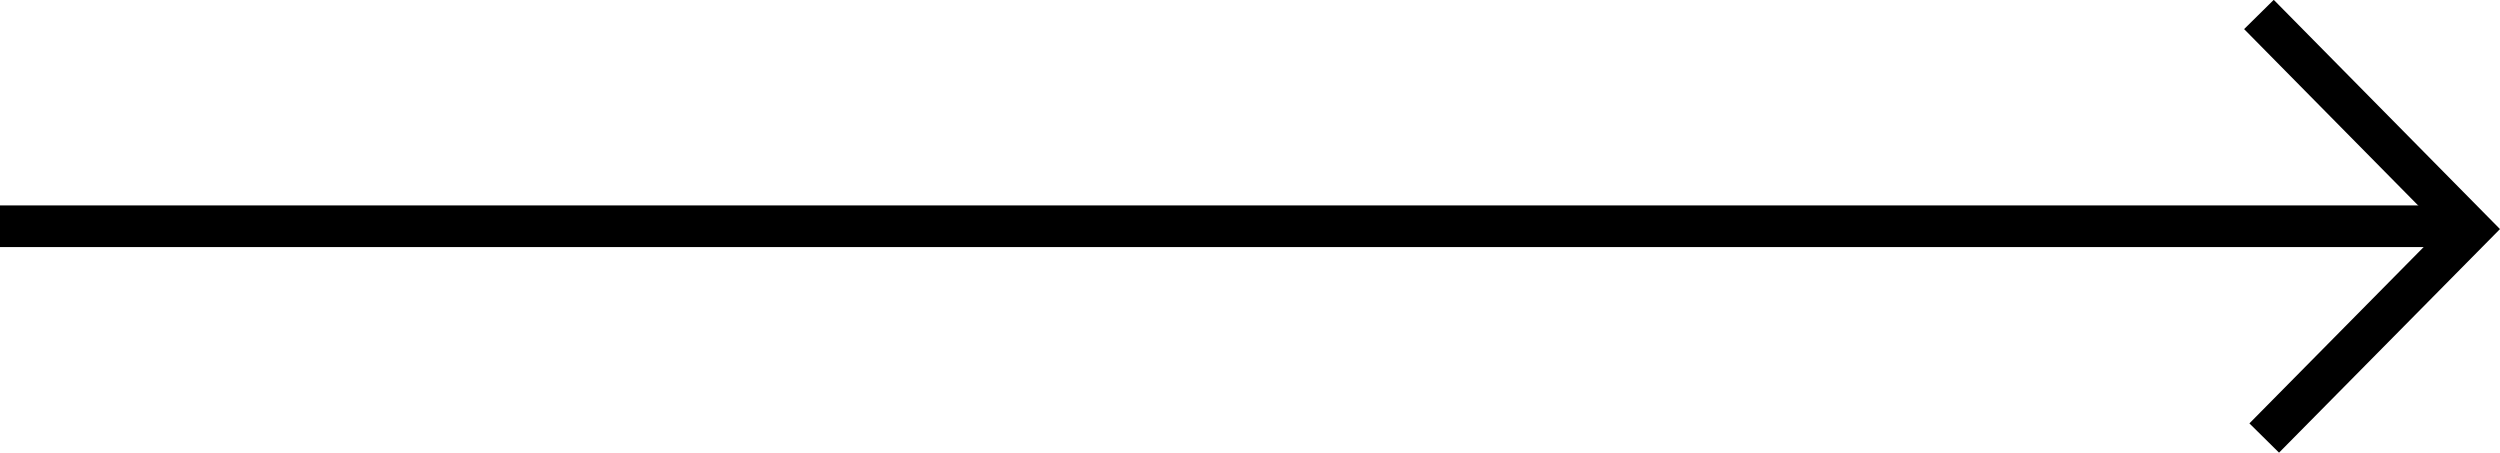 <?xml version="1.0" encoding="UTF-8"?>
<svg id="uuid-12465a1d-1564-4043-9bf5-955afde3948e" data-name="レイヤー_2" xmlns="http://www.w3.org/2000/svg" viewBox="0 0 70.83 12.83">
  <g id="uuid-a1c6b0f9-c509-4ee5-8742-1e238bc4d79f" data-name="design">
    <g>
      <line y1="6.41" x2="70" y2="6.41" fill="none" stroke="#000" stroke-miterlimit="10" stroke-width="1.18"/>
      <polyline points="64 .41 70 6.49 64.15 12.41" fill="none" stroke="#000" stroke-miterlimit="10" stroke-width="1.18"/>
    </g>
  </g>
</svg>